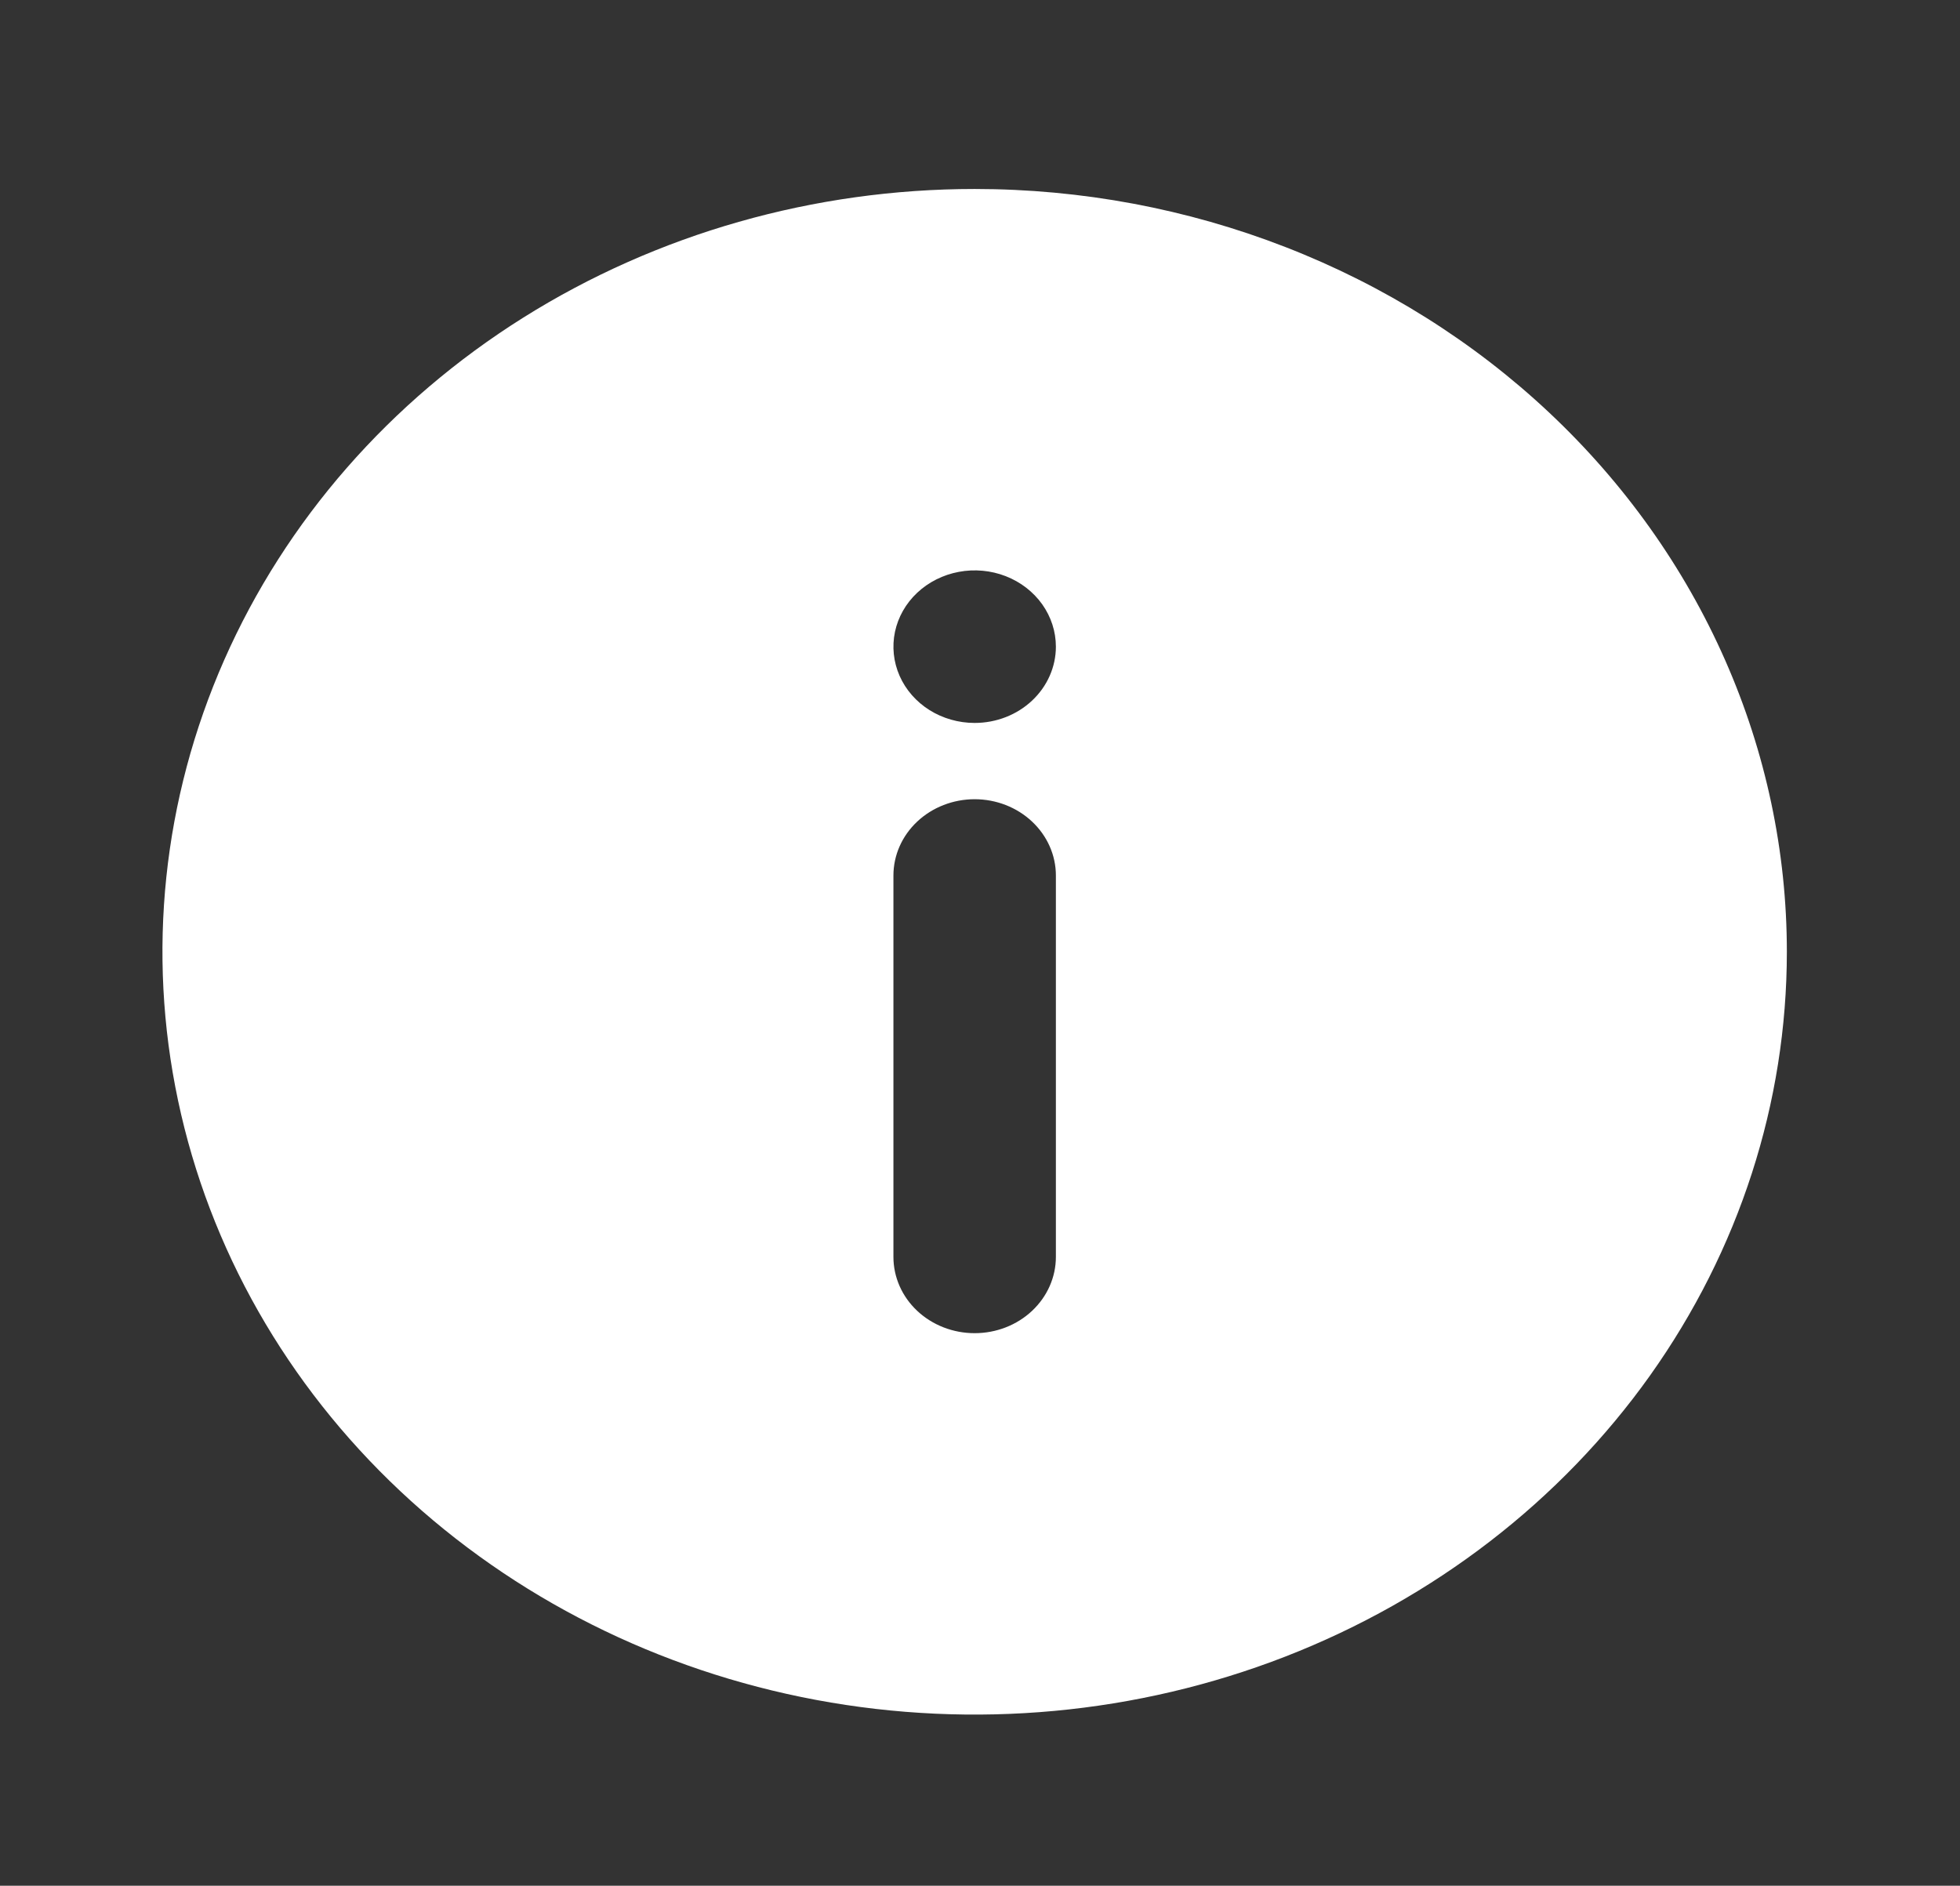 <?xml version="1.0" encoding="UTF-8"?> <svg xmlns="http://www.w3.org/2000/svg" width="53" height="51" viewBox="0 0 53 51" fill="none"><rect x="0" y="0" width="53" height="51" fill="#333333" stroke="none"/> <path d="M26.355 5.111C22.012 5.111 17.765 6.321 14.153 8.588C10.542 10.855 7.727 14.077 6.064 17.847C4.402 21.616 3.967 25.764 4.815 29.766C5.662 33.768 7.754 37.444 10.825 40.329C13.897 43.214 17.81 45.179 22.071 45.975C26.331 46.771 30.747 46.362 34.76 44.801C38.773 43.239 42.203 40.595 44.617 37.203C47.03 33.81 48.318 29.822 48.318 25.741C48.318 23.032 47.75 20.349 46.646 17.847C45.543 15.344 43.925 13.069 41.886 11.154C39.846 9.238 37.425 7.718 34.76 6.682C32.096 5.645 29.24 5.111 26.355 5.111ZM28.552 33.993C28.552 34.541 28.32 35.065 27.908 35.452C27.497 35.839 26.938 36.056 26.355 36.056C25.773 36.056 25.214 35.839 24.802 35.452C24.39 35.065 24.159 34.541 24.159 33.993V23.678C24.159 23.131 24.39 22.607 24.802 22.22C25.214 21.833 25.773 21.615 26.355 21.615C26.938 21.615 27.497 21.833 27.908 22.22C28.32 22.607 28.552 23.131 28.552 23.678V33.993ZM26.355 19.552C25.921 19.552 25.496 19.431 25.135 19.205C24.774 18.978 24.492 18.656 24.326 18.279C24.16 17.902 24.117 17.487 24.201 17.087C24.286 16.687 24.495 16.319 24.802 16.031C25.11 15.742 25.501 15.546 25.927 15.466C26.353 15.386 26.795 15.427 27.196 15.583C27.597 15.739 27.94 16.004 28.182 16.343C28.423 16.683 28.552 17.081 28.552 17.489C28.552 18.037 28.32 18.561 27.908 18.948C27.497 19.335 26.938 19.552 26.355 19.552Z" fill="white"></path> </svg> 